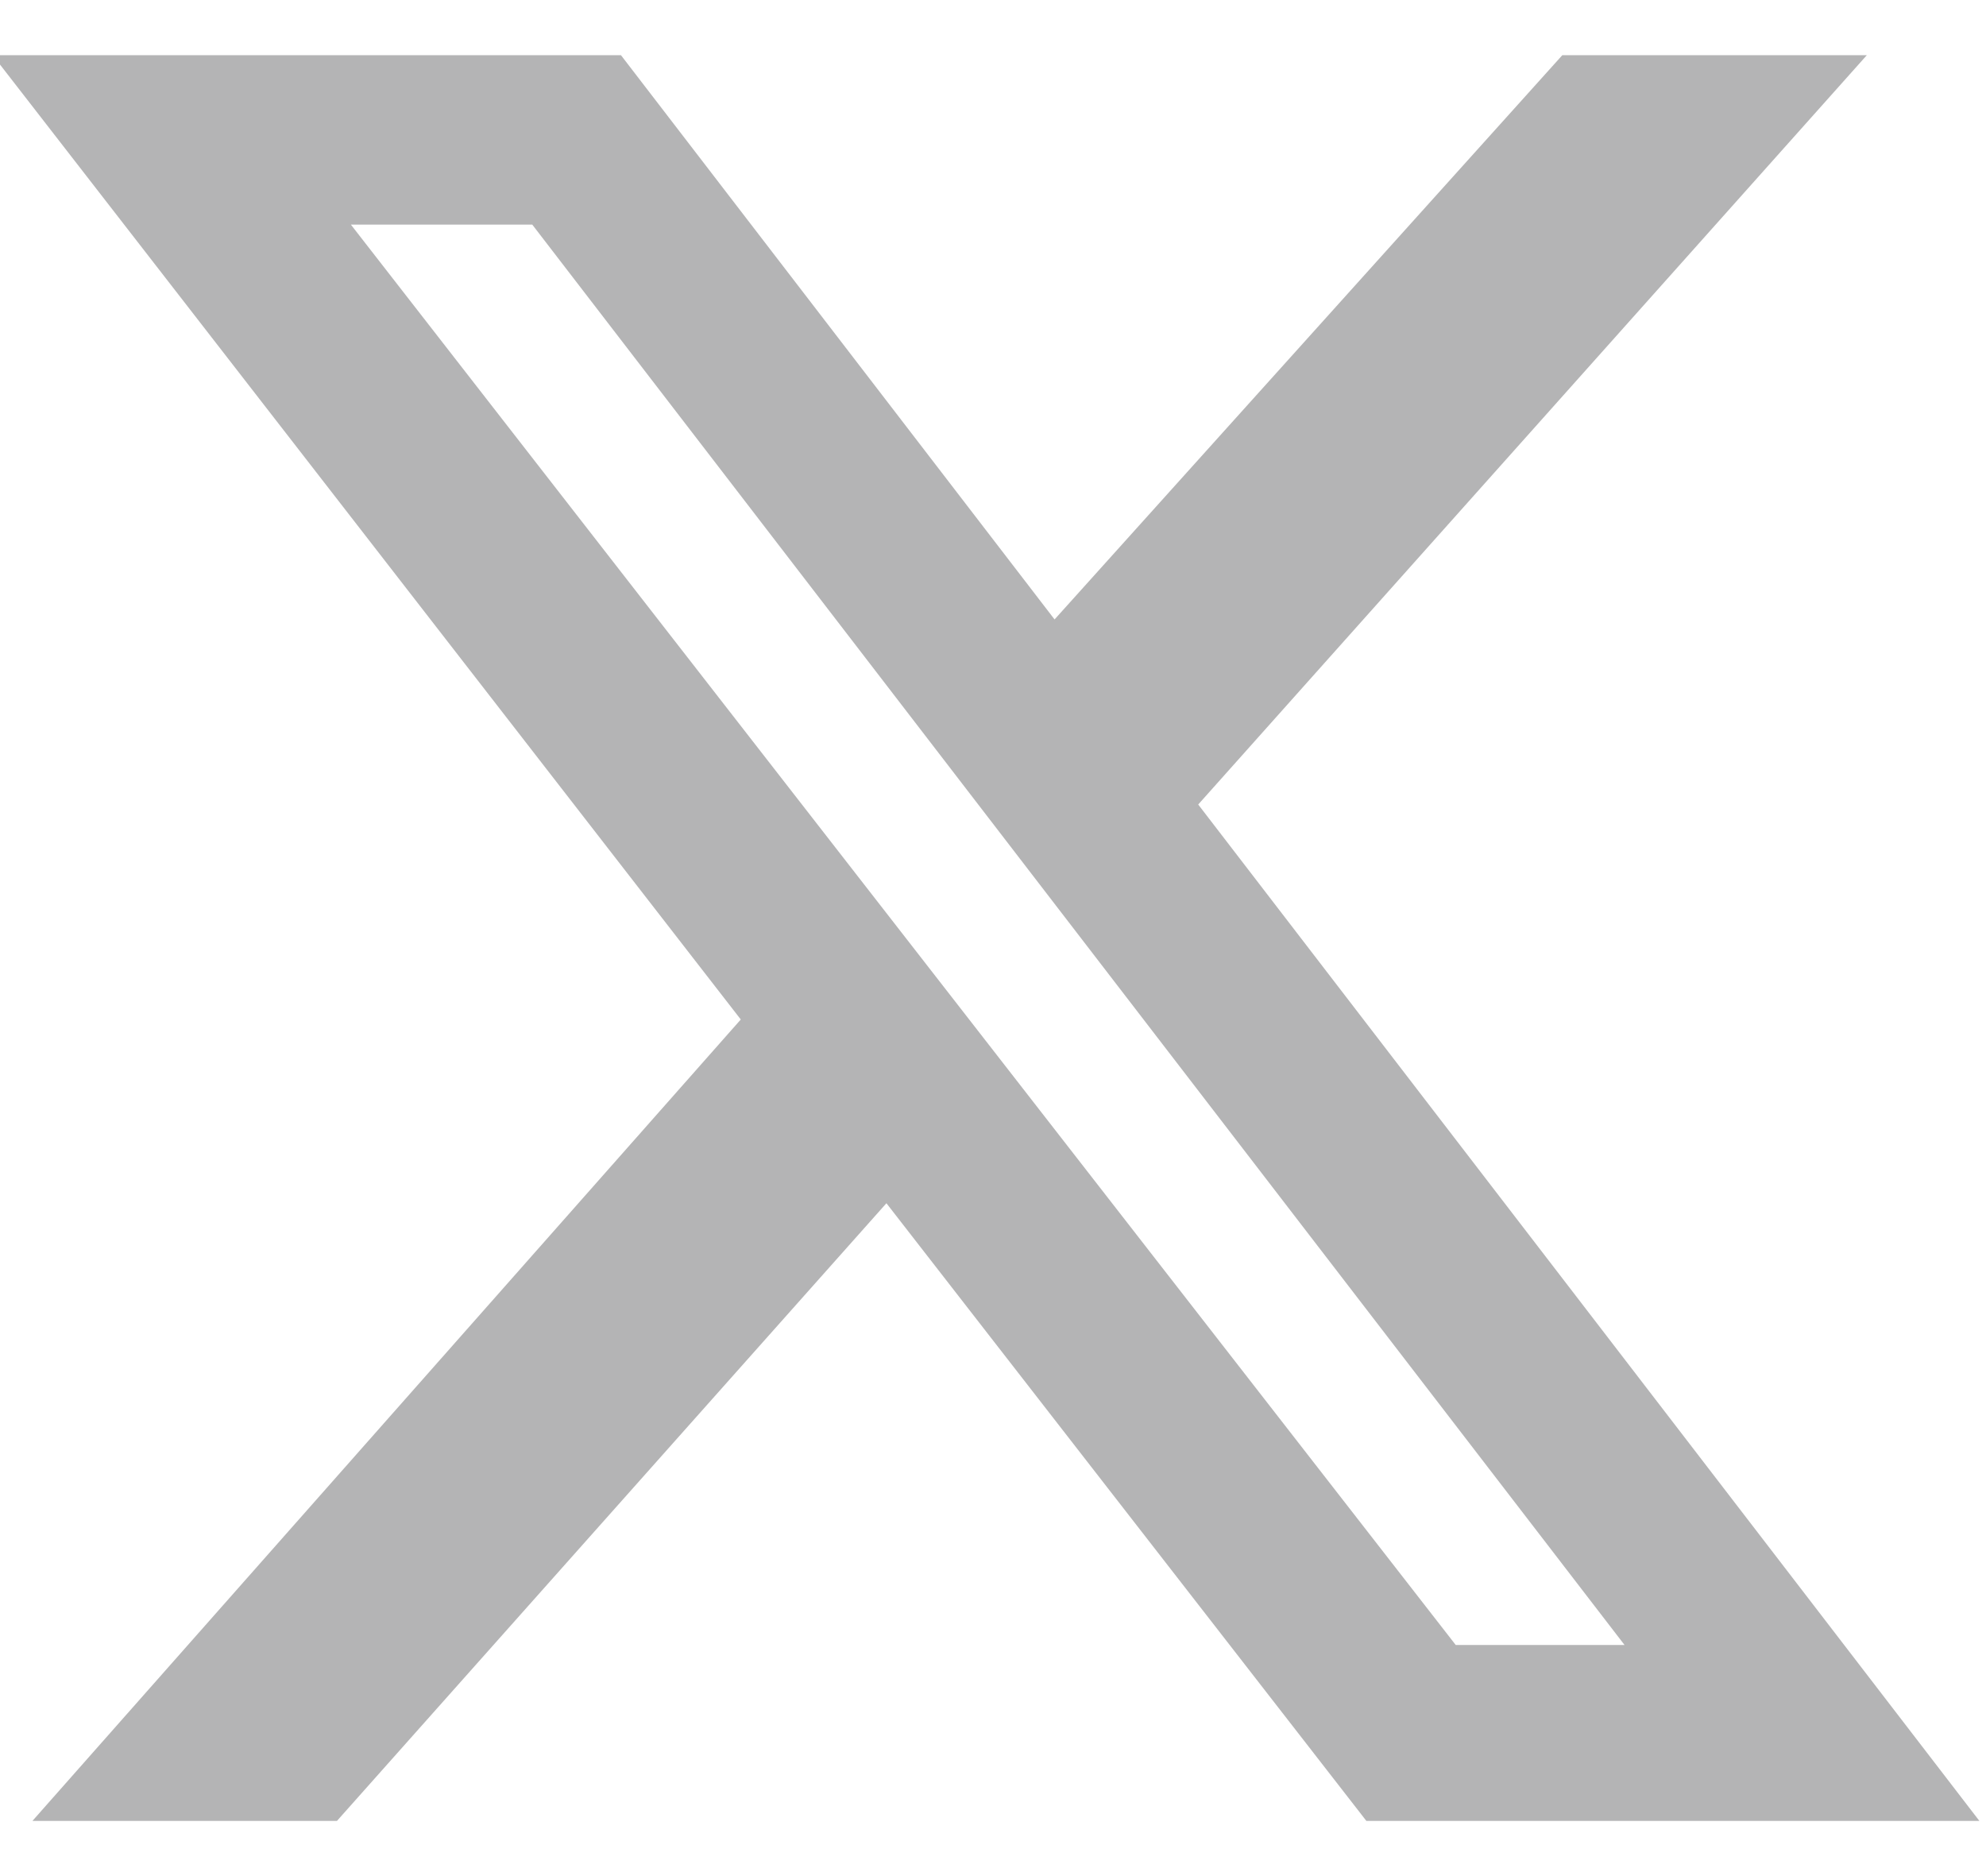 <svg width="18" height="17" viewBox="0 0 18 17" fill="none" xmlns="http://www.w3.org/2000/svg">
<g id="X_logo_2023 1" clip-path="url(#clip0_188_1839)">
<path id="Vector" d="M14.16 0.5H16.92L10.86 7.29L17.94 16.5H12.384L8.034 10.903L3.054 16.5H0.294L6.714 9.238L-0.066 0.5H5.628L9.558 5.613L14.16 0.5ZM13.194 14.906H14.724L4.824 2.035H3.18L13.194 14.906Z" fill="#B4B4B5"/>
</g>
<defs>
<clipPath id="clip0_188_1839">
<rect width="18" height="16" fill="white" transform="translate(0 0.5)"/>
</clipPath>
</defs>
</svg>
